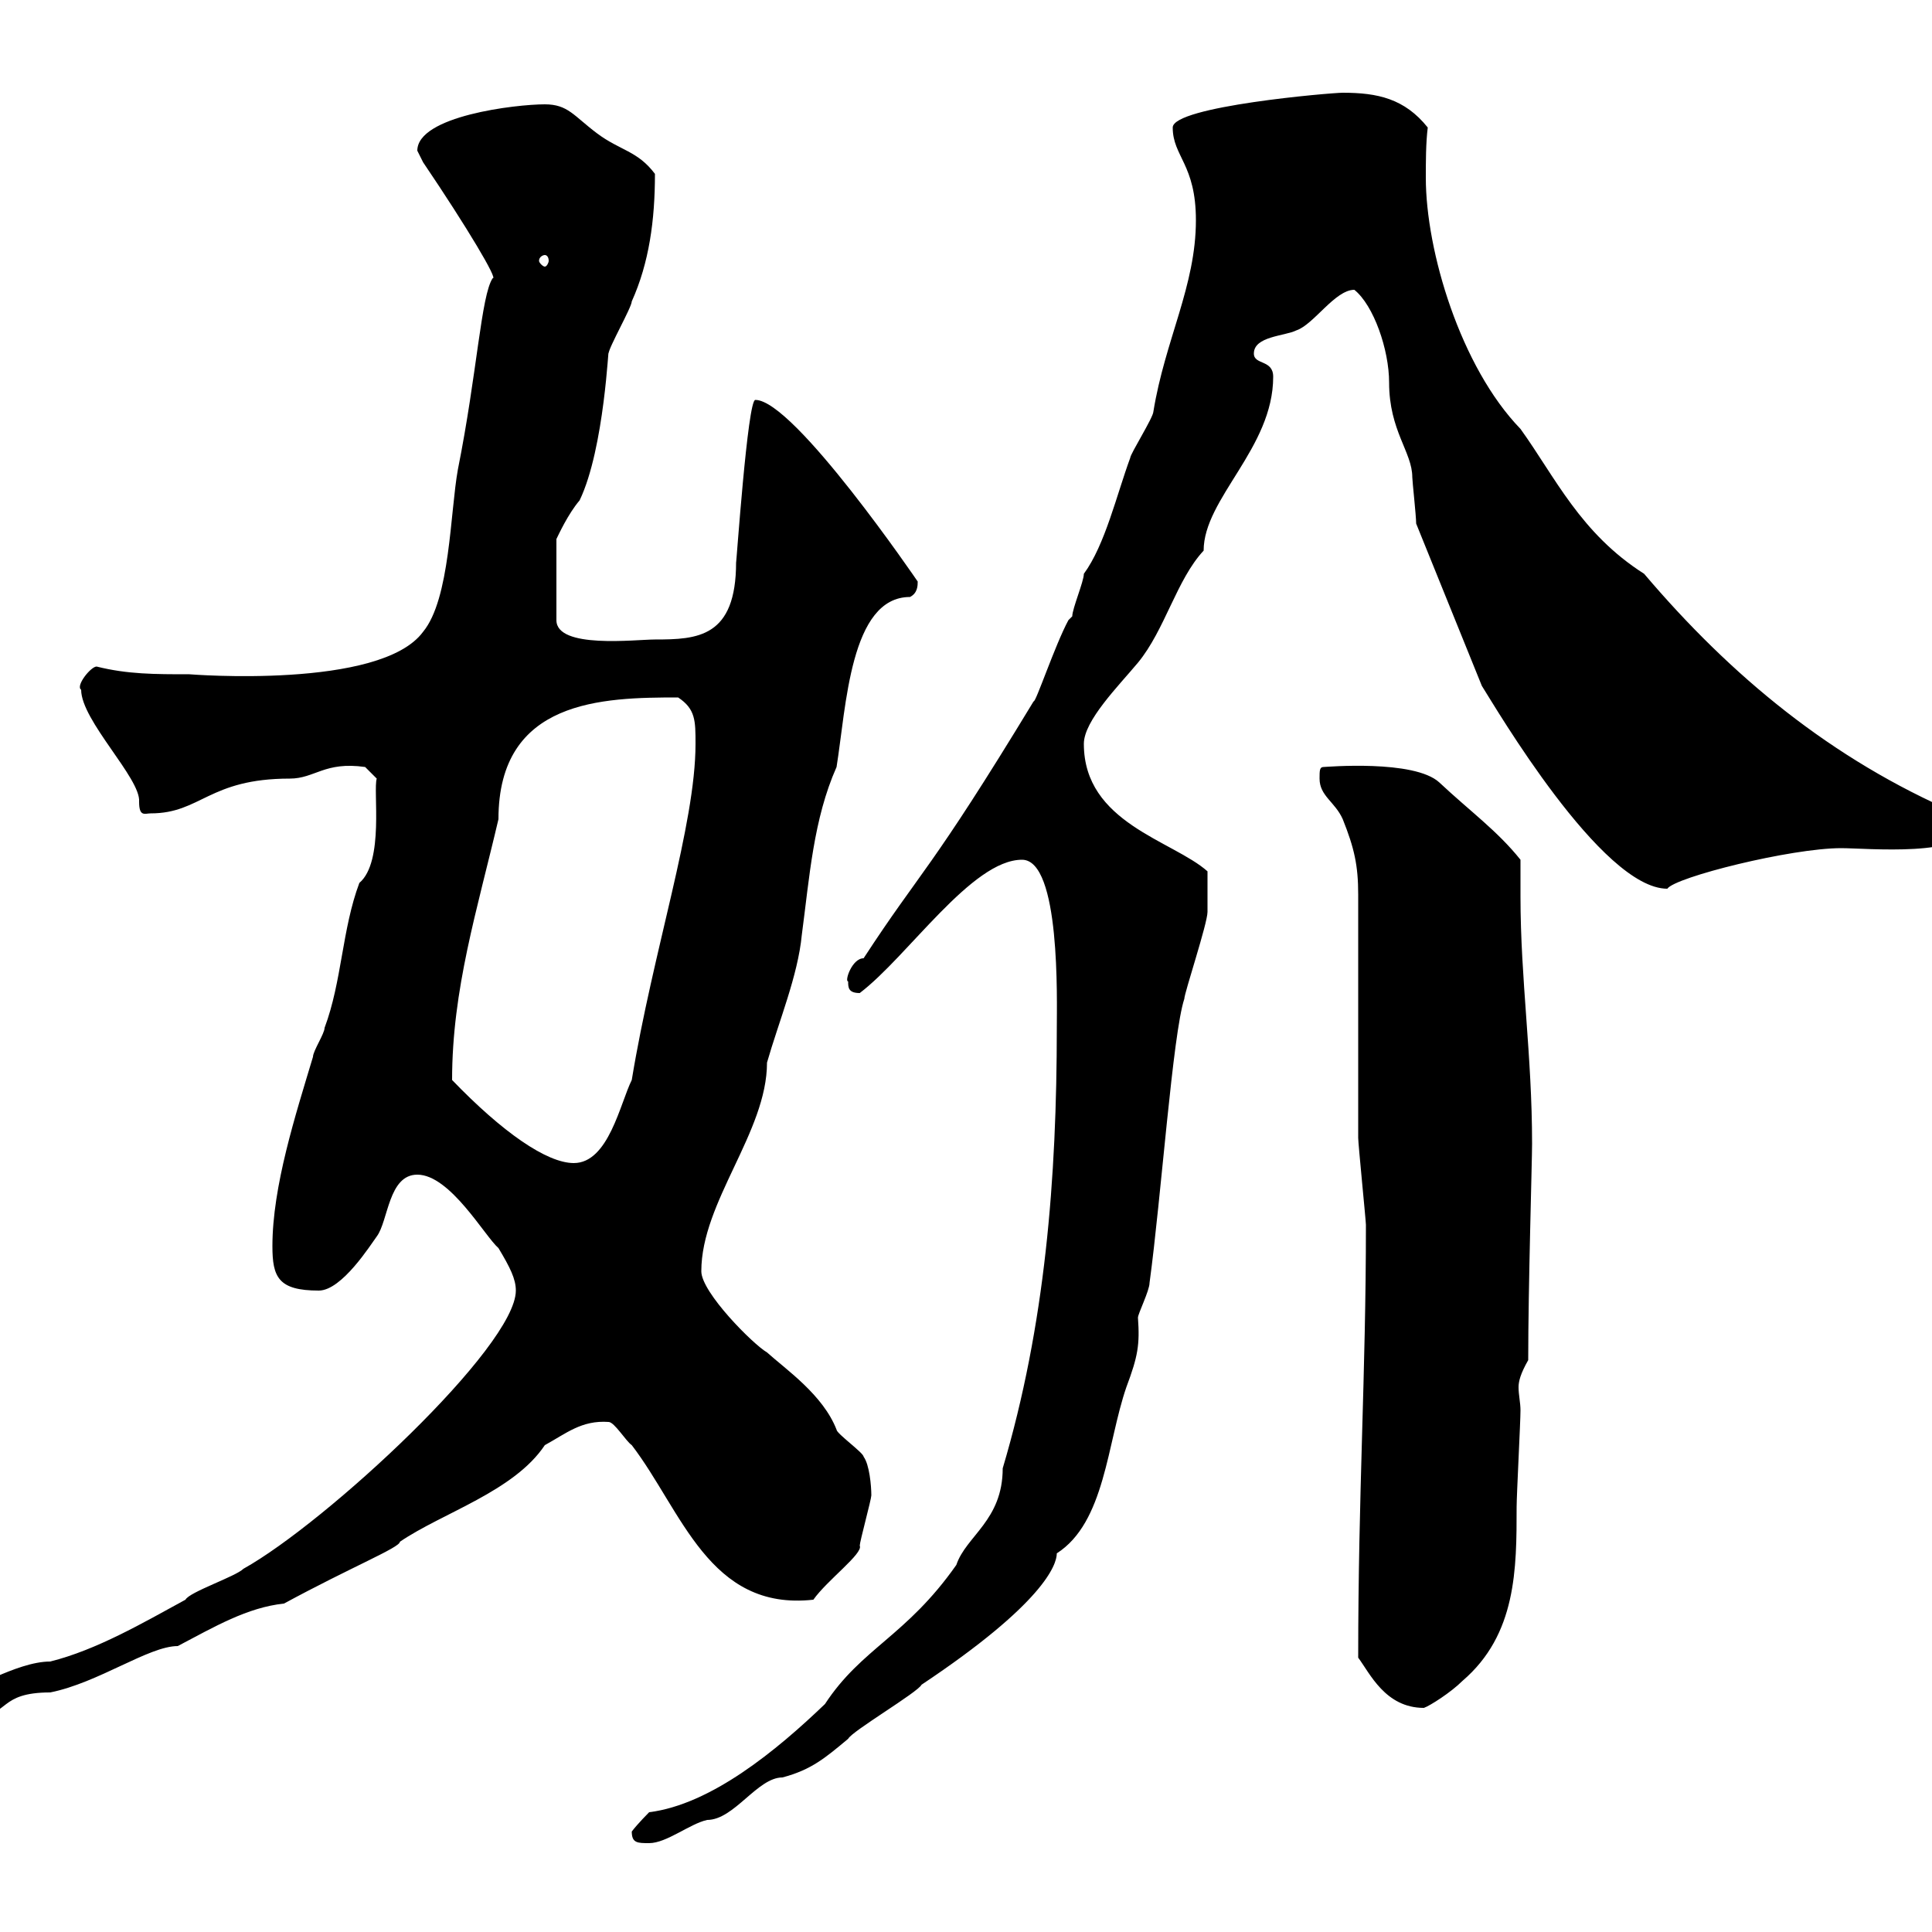 <svg xmlns="http://www.w3.org/2000/svg" xmlns:xlink="http://www.w3.org/1999/xlink" width="300" height="300"><path d="M98.10 284.40C98.10 286.20 99 286.20 100.80 286.20C103.50 286.20 107.10 283.20 109.80 282.60C114 282.60 117.60 276 121.50 276C126 274.80 128.10 273 131.70 270C132.30 268.80 142.50 262.80 143.10 261.60C162 249 164.10 243 164.10 241.20C171.60 236.40 171.90 224.10 174.90 215.40C176.70 210.60 177 208.80 176.70 204.60C176.70 204 178.50 200.40 178.50 199.20C180.30 186 182.10 160.50 183.90 155.10C183.90 154.20 187.50 143.40 187.50 141.60C187.50 140.40 187.50 138.90 187.50 135.30C182.10 130.50 168.30 127.80 168.30 115.50C168.30 111.90 173.70 106.50 176.70 102.90C180.90 97.80 182.70 90 186.90 85.50C186.90 77.40 197.70 69.60 197.70 58.50C197.70 55.80 194.70 56.70 194.70 54.90C194.70 52.20 199.50 52.20 201.30 51.30C204 50.40 207.30 45 210.30 45C213.30 47.40 215.70 54.30 215.70 59.40C215.70 66.90 219.30 70.20 219.30 74.10C219.30 74.70 219.90 80.10 219.90 81.30L230.10 106.50C232.20 109.80 248.70 138 258.90 138C260.10 136.20 278.10 131.70 285.90 131.70C289.80 131.70 305.70 133.20 305.70 128.10C305.70 128.10 303.90 126.30 303.90 126.30C284.40 117.90 268.80 105 255.30 89.10C245.40 82.80 241.50 74.10 236.10 66.60C226.80 57 221.40 39 221.40 27.60C221.40 25.20 221.40 22.20 221.70 19.80C218.10 15.30 213.90 14.40 208.50 14.40C206.70 14.40 182.10 16.50 182.10 19.80C182.10 24.30 185.70 25.50 185.70 34.20C185.70 44.40 180.90 52.80 179.10 63.90C179.10 64.80 175.50 70.50 175.50 71.10C173.40 76.80 171.60 84.60 168.30 89.10C168.30 90.30 166.50 94.50 166.50 95.70C166.50 95.70 165.90 96.30 165.90 96.30C163.80 100.20 160.80 109.20 160.50 108.90C144.30 135.60 143.10 135 134.10 148.80C132.30 148.80 131.10 152.40 131.70 152.40C131.70 153.30 131.70 154.20 133.50 154.20C141 148.50 150.90 133.50 158.70 133.50C164.70 133.50 164.10 155.40 164.10 159.60C164.10 183 162.30 205.80 155.70 228C155.70 236.10 150 238.50 148.50 243C140.70 254.10 133.80 255.90 128.10 264.60C120.60 271.80 110.40 280.20 100.80 281.40C100.80 281.40 99 283.20 98.10 284.40ZM-6.60 264.60C-6.60 265.80-4.50 266.70-3.60 266.40C1.50 266.40-0.30 262.80 7.80 262.80C15.30 261.30 23.10 255.60 27.60 255.60C33.30 252.60 38.40 249.60 44.10 249C54.60 243.30 62.10 240.30 62.10 239.40C68.70 234.90 79.80 231.60 84.60 224.40C87.90 222.60 90.30 220.50 94.50 220.80C95.40 220.80 97.20 223.80 98.10 224.40C105.90 234.60 110.10 250.20 126.30 248.40C128.40 245.40 134.10 241.20 133.50 240C133.50 239.40 135.30 232.80 135.30 232.20C135.30 230.70 135 227.40 134.10 226.20C134.10 225.60 129.90 222.60 129.90 222C127.80 216.60 122.10 212.70 119.10 210C117 208.80 108.90 200.70 108.90 197.40C108.90 186.60 119.10 175.80 119.10 165C120.90 158.70 123.90 151.50 124.50 145.20C125.70 136.20 126.30 127.20 129.90 119.10C131.40 109.80 132 92.70 141.30 92.70C142.50 92.10 142.50 90.90 142.50 90.30C142.50 90.30 123.30 62.10 117.30 62.10C116.10 61.80 114.30 88.20 114.30 87.30C114.30 99 108.30 99.30 101.70 99.30C98.70 99.30 86.40 100.80 86.40 96.30L86.40 83.70C86.70 83.10 88.20 79.80 90 77.70C93.90 69.60 94.50 52.80 94.50 54.90C94.50 54 98.10 47.70 98.10 46.80C100.80 40.80 101.70 34.20 101.70 27C99 23.40 96.30 23.40 92.70 20.70C89.10 18 88.20 16.20 84.60 16.20C80.10 16.20 64.80 18 64.80 23.40C64.80 23.40 65.70 25.20 65.70 25.20C72.60 35.40 77.40 43.50 76.50 43.20C74.70 45.90 74.10 57.90 71.10 72.90C69.90 79.50 69.90 93 65.70 98.10C59.10 107.10 29.40 104.70 29.40 104.70C24 104.70 19.80 104.70 15 103.50C14.10 103.50 11.70 106.50 12.60 107.10C12.60 111.90 21.90 120.90 21.60 124.50C21.60 126.90 22.50 126.30 23.40 126.30C31.20 126.30 32.40 120.90 45 120.90C48.90 120.90 50.40 118.20 56.70 119.10L58.50 120.90C57.90 122.70 59.70 133.80 55.80 137.10C53.10 144.30 53.10 152.40 50.40 159.60C50.40 160.50 48.60 163.20 48.60 164.10C45.90 173.10 42.30 184.20 42.30 193.50C42.30 198.30 43.20 200.40 49.50 200.40C53.10 200.40 57.60 193.20 58.50 192C60.30 189.60 60.30 182.40 64.80 182.40C69.90 182.40 75.30 192 77.40 193.80C79.20 196.80 80.10 198.60 80.10 200.40C80.10 209.10 50.70 236.40 37.80 243.60C36.60 244.80 29.40 247.20 28.80 248.40C22.20 252 15 256.20 7.80 258C2.40 258-5.10 263.10-4.80 261.60C-6.60 262.80-6.60 262.80-6.60 264.60ZM210.90 257.40C212.70 259.80 215.10 265.20 221.10 265.20C222 264.90 225.30 262.80 227.10 261C235.50 253.80 235.50 243.60 235.50 234C235.50 232.20 236.10 220.80 236.10 219C236.10 217.80 235.80 216.60 235.80 215.40C235.80 214.50 236.10 213.30 237.30 211.20C237.30 199.80 237.90 180.30 237.90 177.60C237.90 163.80 236.10 152.10 236.10 139.20C236.10 137.40 236.10 135.60 236.10 133.50C232.50 129 228.30 126 223.50 121.50C219.60 117.90 205.80 119.10 205.50 119.10C204.90 119.10 204.90 119.70 204.90 120.90C204.90 123.60 207.30 124.50 208.50 127.20C210.30 131.70 210.90 134.40 210.90 138.90C210.90 144.30 210.90 171.30 210.90 176.70C210.90 177.60 212.10 189.60 212.10 190.20C212.10 213.60 210.90 231.60 210.90 257.40ZM70.20 167.70C70.20 153.60 74.10 141.30 77.40 127.20C77.40 108.60 93.60 108.30 105.30 108.30C108 110.10 108 111.90 108 115.50C108 128.10 101.40 147.60 98.10 167.70C96.30 171.30 94.50 180.60 89.10 180.60C84.90 180.60 78 175.80 70.20 167.70ZM84.60 39.60C84.90 39.60 85.20 39.90 85.20 40.50C85.20 40.80 84.90 41.40 84.60 41.40C84.30 41.40 83.70 40.80 83.70 40.50C83.70 39.90 84.30 39.60 84.60 39.60Z"/></svg>